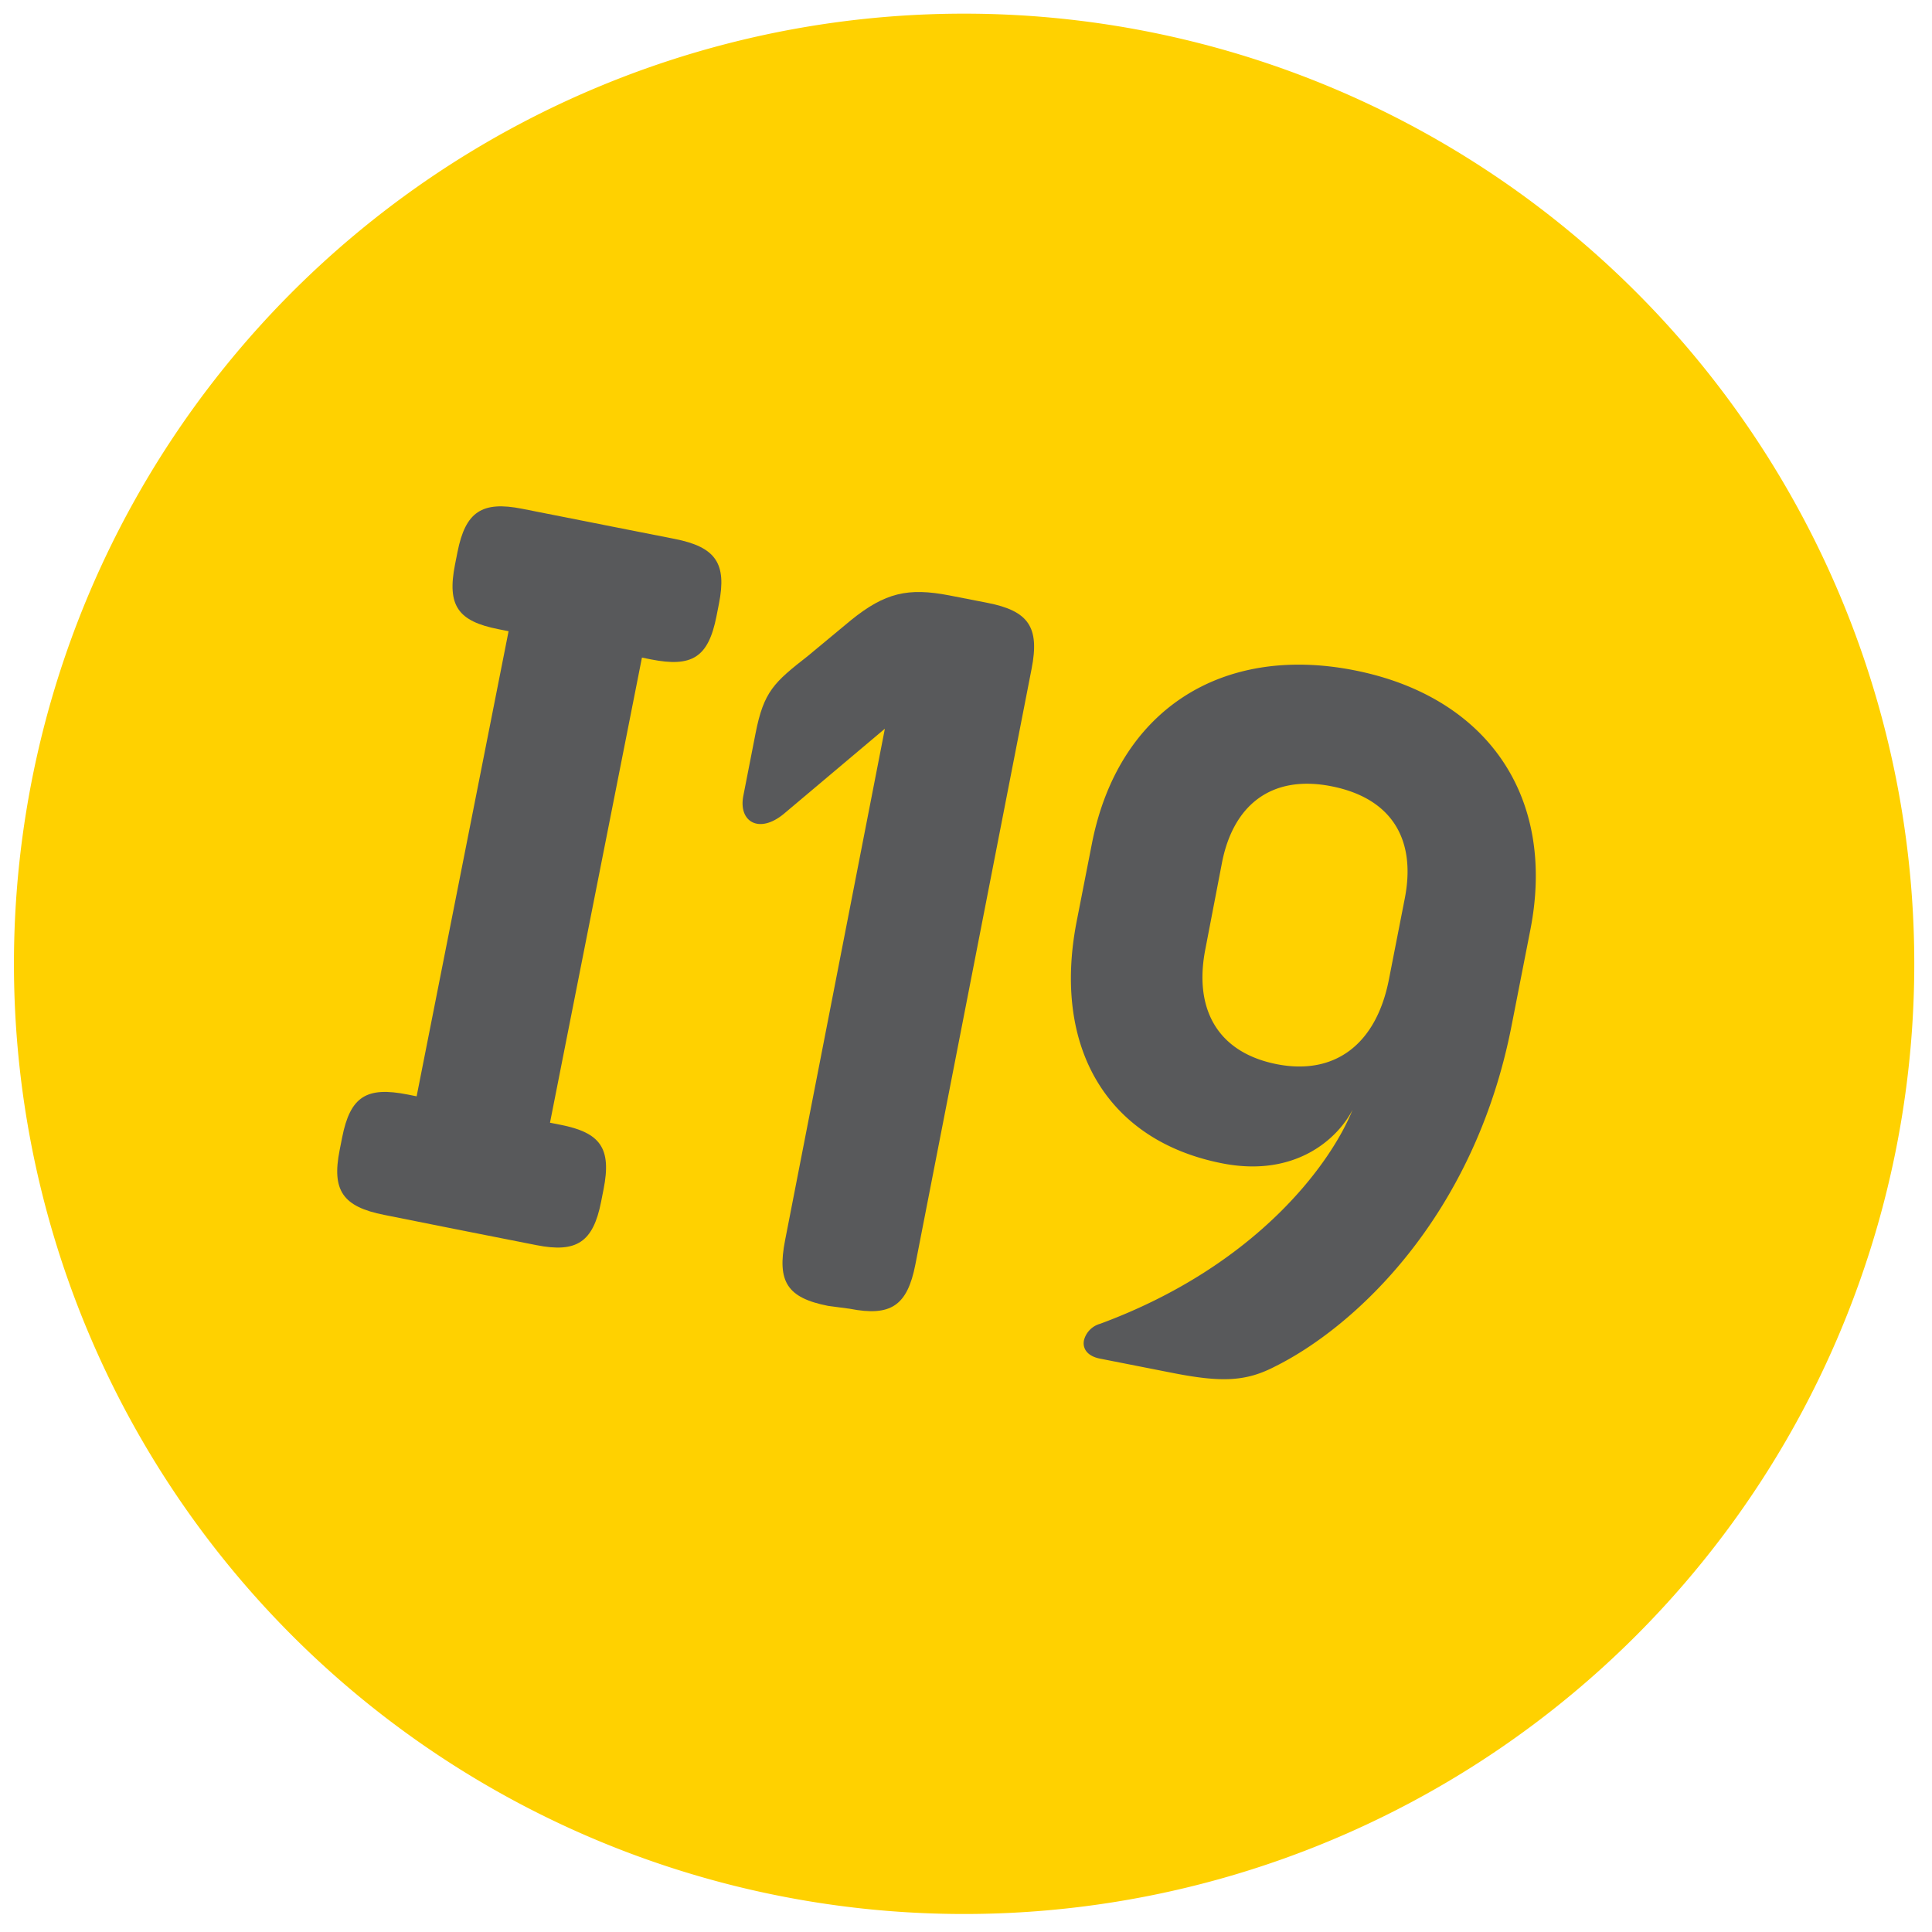 <svg viewBox="0 0 216 216" xmlns="http://www.w3.org/2000/svg" data-name="Layer 1" id="Layer_1"><defs><style>.cls-1{fill:#ffd100;}.cls-2{fill:#58595b;}</style></defs><title>nn</title><path d="M128.37,3.54A106.23,106.23,0,1,0,212,128.37,106.23,106.23,0,0,0,128.37,3.54" class="cls-1"></path><path d="M72.77,73.72c4.6.91,6.42-.21,7.33-4.81l.28-1.42c.89-4.49-.34-6.33-4.95-7.24l-7.05-1.39-2.72-.54-7.29-1.44c-4.49-.89-6.33.34-7.22,4.83l-.28,1.41c-.91,4.61.35,6.33,4.83,7.22l1.16.23-10.28,52-1-.2c-4.6-.91-6.42.2-7.33,4.81l-.28,1.42c-.89,4.48.34,6.32,5,7.23l7,1.4,2.72.54,7.29,1.44c4.49.89,6.33-.34,7.22-4.83l.28-1.42c.91-4.6-.35-6.33-4.83-7.21l-1.16-.23,10.28-52Z" class="cls-2"></path><path d="M87.62,91c-2.77,2.28-5.07.85-4.52-2l1.37-7c.92-4.72,2.09-5.72,5.86-8.67l4.82-4c3.79-3.06,6.36-3.66,11-2.76l4.25.83c4.61.9,5.84,2.73,4.94,7.34l-13,66.63c-.9,4.61-2.74,5.85-7.34,4.95L92.59,146c-4.6-.9-5.72-2.72-4.82-7.32L98.93,81.47Z" class="cls-2"></path><path d="M123,151.9c-1.42-.27-2-1.12-1.81-2.06A2.57,2.57,0,0,1,123,148c17.58-6.5,25.84-18,28.22-23.93-1.59,3.12-6.27,7.61-14.54,6-12.88-2.51-19.07-12.92-16.3-27.1l1.69-8.62c2.93-15,14.53-22.31,29.3-19.42s22.66,14,19.73,29L169,114.65c-4.22,21.63-17.77,33.82-26.46,38.13-3.27,1.7-6,1.78-11.42.72Zm11.76-45.78c-1.3,6.62,1.3,11.54,8,12.86,6.5,1.27,11.11-2.25,12.52-9.46l1.78-9.09c1.29-6.62-1.49-11.21-8.23-12.53s-11,2.16-12.23,8.65Z" class="cls-2"></path></svg>